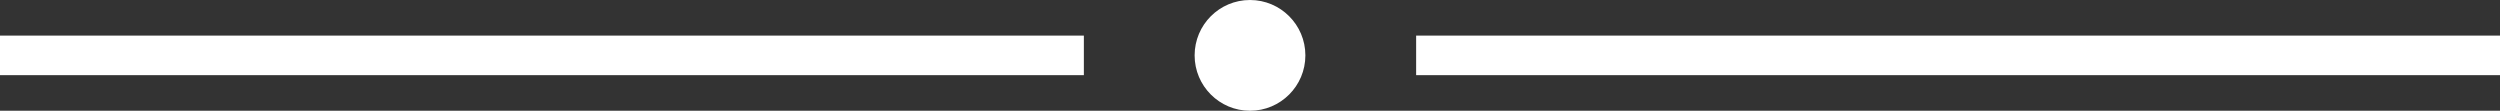 <svg xmlns="http://www.w3.org/2000/svg" xmlns:xlink="http://www.w3.org/1999/xlink" id="Calque_1" x="0px" y="0px" viewBox="0 0 63.2 2.8" style="enable-background:new 0 0 63.2 2.8;" xml:space="preserve"><rect x="0" y="0" width="63.2" height="2.8" fill="#333333" stroke="none"/> <style type="text/css"> .st0{fill:none;stroke:#FFFFFF;stroke-miterlimit:10;} .st1{fill:#FFFFFF;} </style> <line class="st0" x1="0" y1="1.4" x2="27.4" y2="1.4"></line> <line class="st0" x1="35.8" y1="1.4" x2="63.2" y2="1.4"></line> <circle class="st1" cx="31.6" cy="1.4" r="1.4"></circle> </svg>